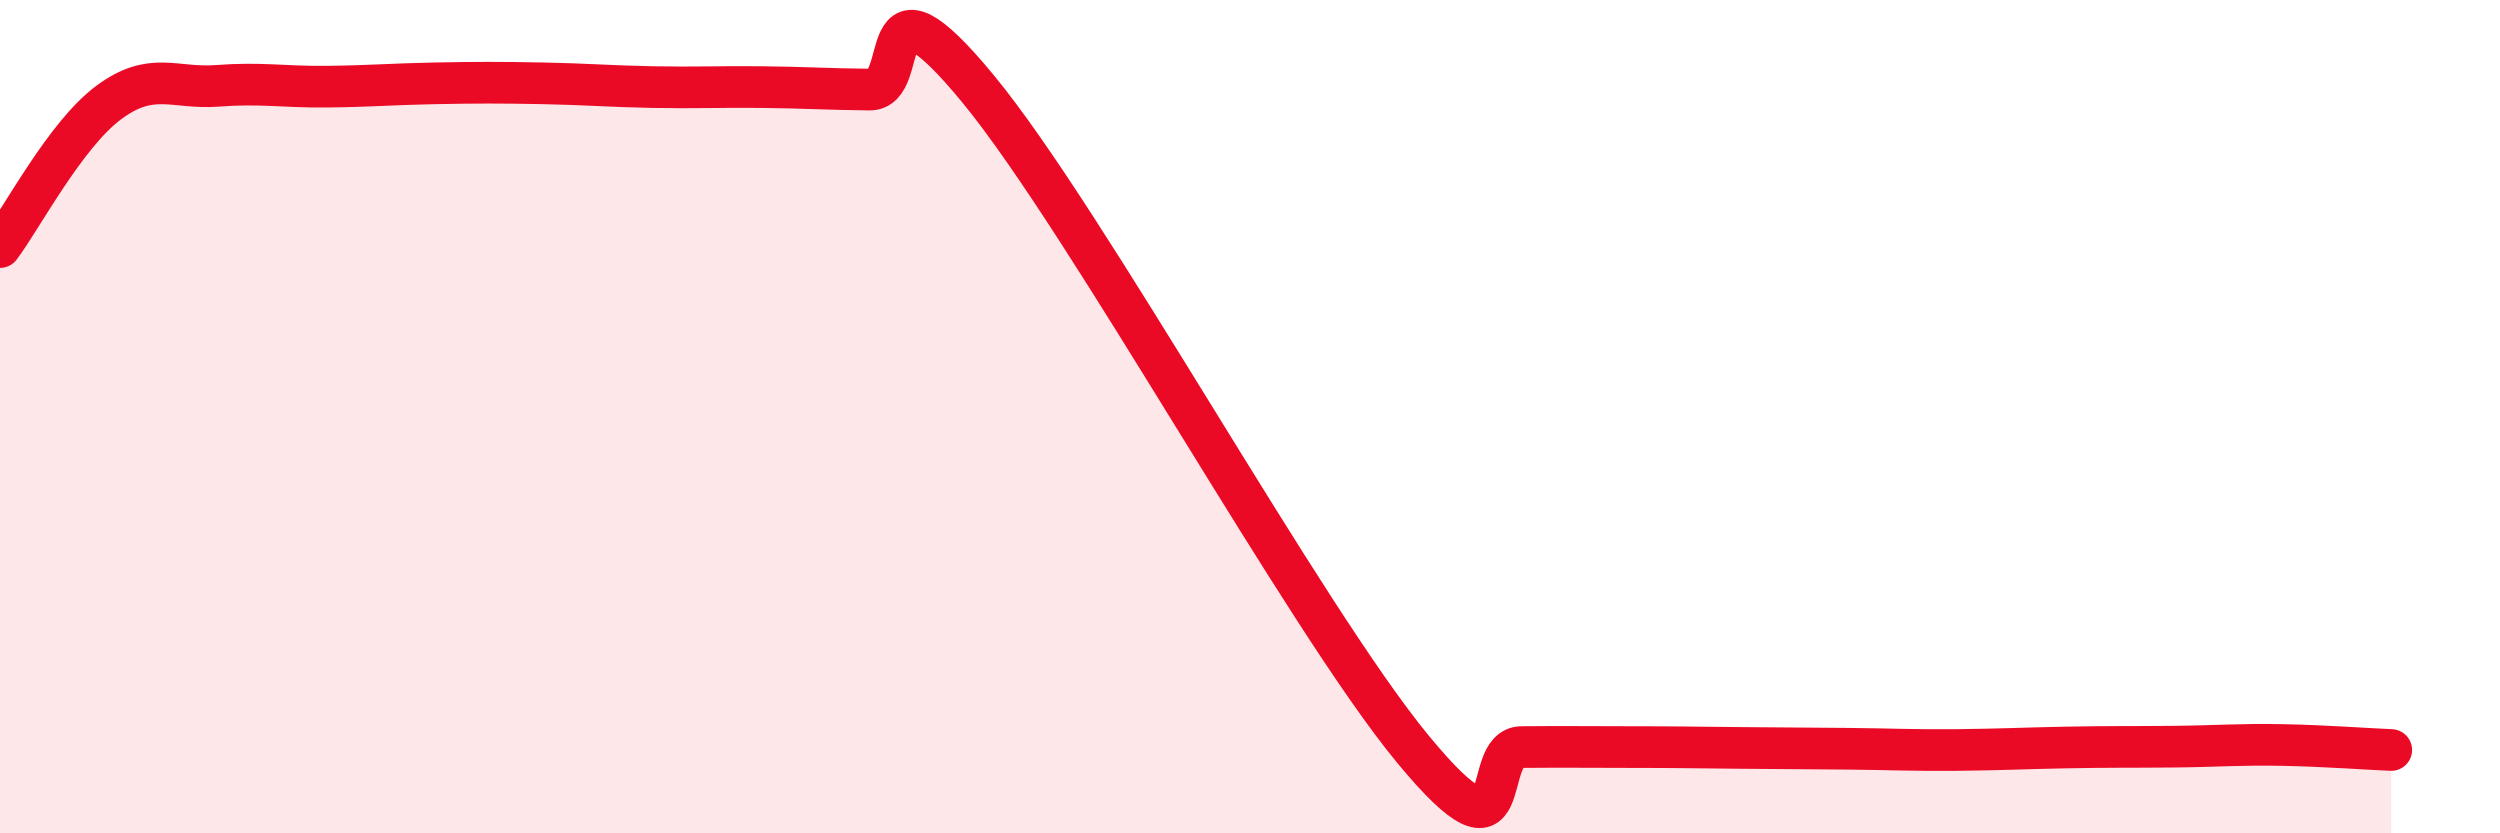
    <svg width="60" height="20" viewBox="0 0 60 20" xmlns="http://www.w3.org/2000/svg">
      <path
        d="M 0,5.93 C 0.52,5.24 1.57,3.23 2.61,2.46 C 3.65,1.69 4.18,2.14 5.22,2.06 C 6.26,1.98 6.79,2.09 7.83,2.08 C 8.87,2.07 9.39,2.02 10.43,2 C 11.47,1.98 12,1.98 13.04,2 C 14.08,2.02 14.61,2.07 15.65,2.09 C 16.69,2.11 17.22,2.08 18.26,2.09 C 19.3,2.1 19.83,2.14 20.87,2.15 C 21.91,2.16 20.87,-1.03 23.48,2.14 C 26.09,5.31 31.3,14.82 33.91,17.98 C 36.52,21.14 35.48,17.94 36.52,17.93 C 37.56,17.92 38.09,17.93 39.13,17.93 C 40.17,17.93 40.7,17.94 41.74,17.95 C 42.78,17.96 43.31,17.96 44.35,17.97 C 45.39,17.98 45.92,18.01 46.96,18 C 48,17.99 48.53,17.96 49.57,17.94 C 50.61,17.92 51.13,17.93 52.17,17.92 C 53.21,17.91 53.74,17.86 54.78,17.88 C 55.82,17.9 56.87,17.98 57.39,18L57.39 20L0 20Z"
        fill="#EB0A25"
        opacity="0.1"
        stroke-linecap="round"
        stroke-linejoin="round"
      />
      <path
        d="M 0,5.93 C 0.52,5.24 1.57,3.23 2.61,2.46 C 3.65,1.69 4.18,2.14 5.22,2.06 C 6.26,1.98 6.79,2.09 7.83,2.08 C 8.87,2.07 9.39,2.02 10.43,2 C 11.47,1.98 12,1.98 13.04,2 C 14.08,2.02 14.61,2.07 15.65,2.09 C 16.69,2.11 17.22,2.08 18.26,2.09 C 19.3,2.1 19.83,2.14 20.87,2.15 C 21.91,2.16 20.87,-1.03 23.48,2.14 C 26.09,5.31 31.3,14.82 33.91,17.98 C 36.52,21.14 35.48,17.94 36.52,17.93 C 37.56,17.92 38.09,17.93 39.13,17.93 C 40.17,17.93 40.7,17.94 41.74,17.95 C 42.78,17.96 43.31,17.96 44.35,17.97 C 45.39,17.98 45.92,18.01 46.96,18 C 48,17.99 48.53,17.96 49.57,17.94 C 50.61,17.92 51.13,17.93 52.17,17.92 C 53.21,17.91 53.74,17.86 54.78,17.88 C 55.82,17.9 56.87,17.98 57.39,18"
        stroke="#EB0A25"
        stroke-width="1"
        fill="none"
        stroke-linecap="round"
        stroke-linejoin="round"
      />
    </svg>
  